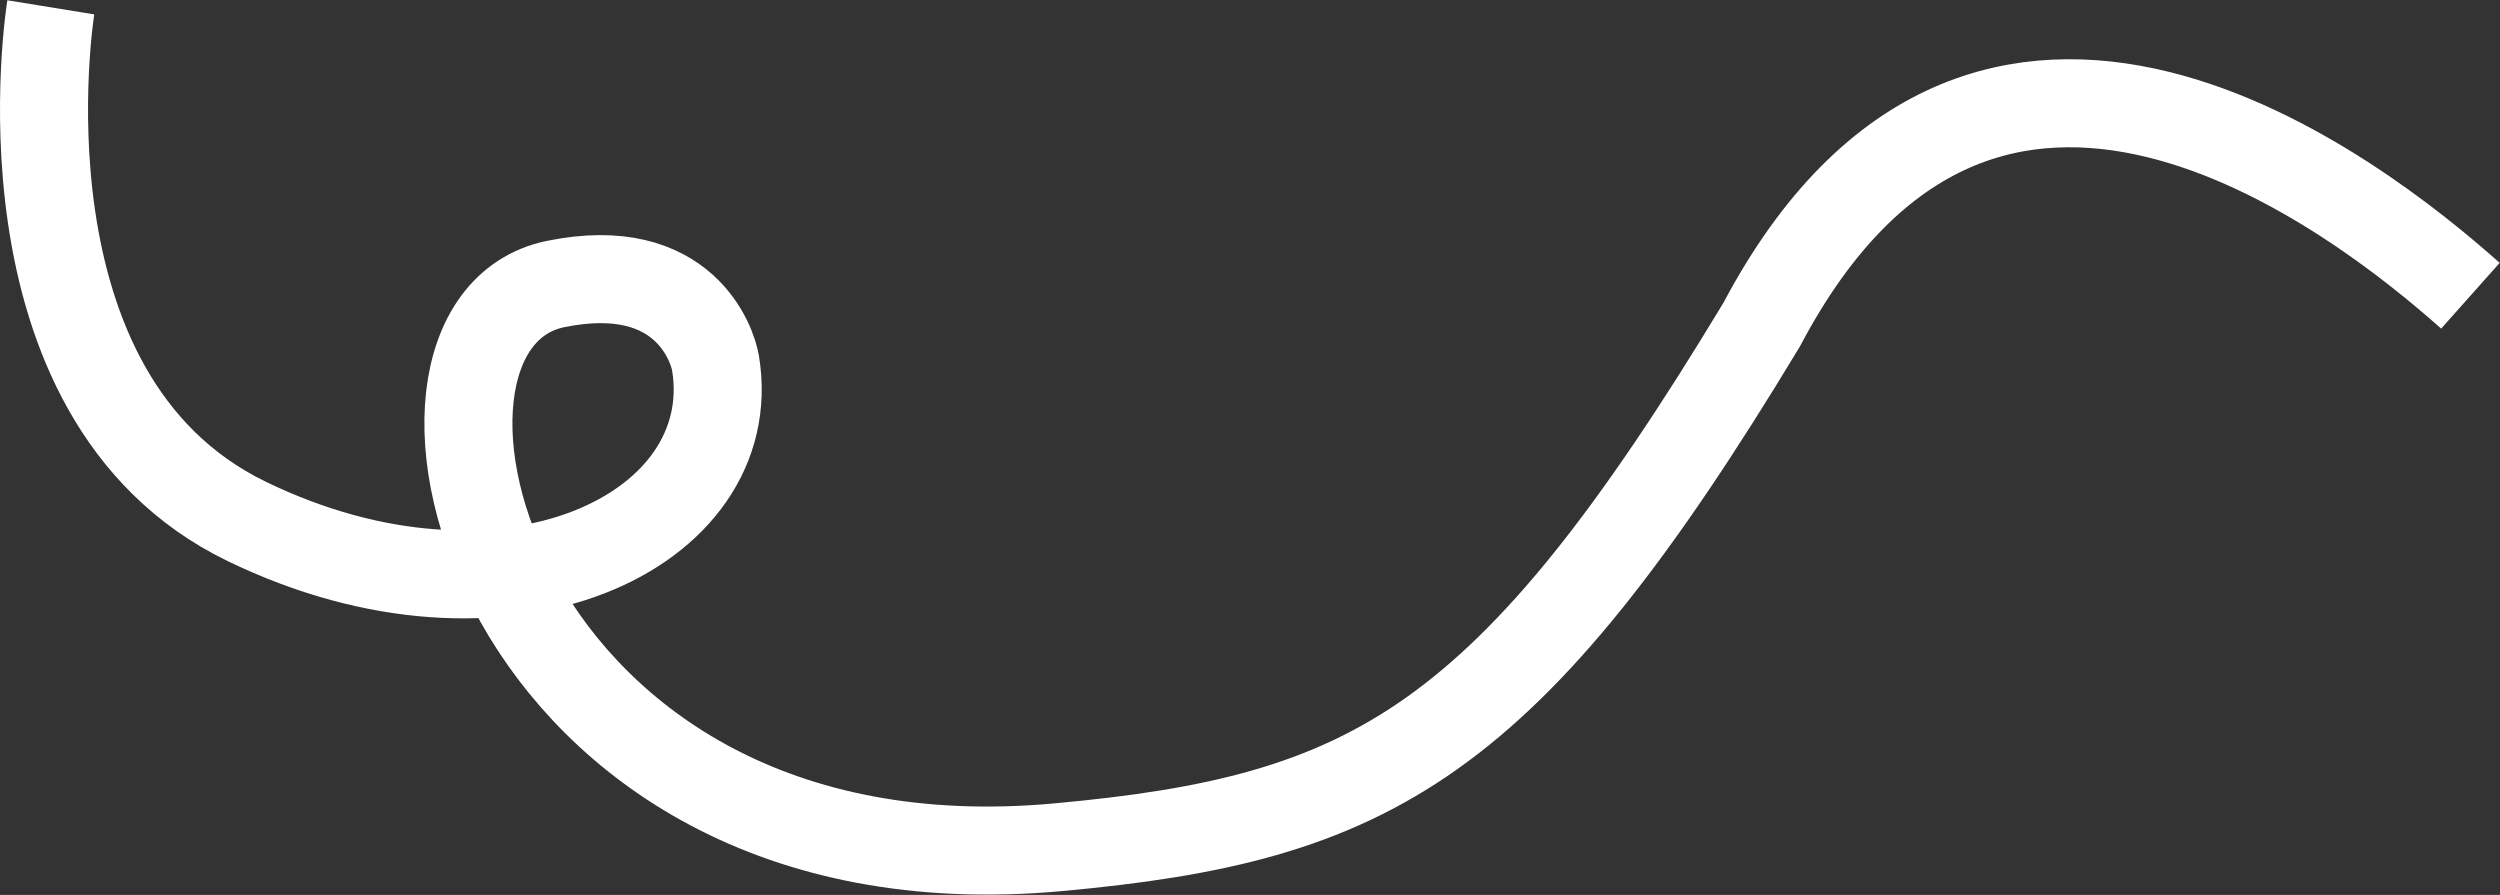<?xml version="1.0" encoding="UTF-8"?> <svg xmlns="http://www.w3.org/2000/svg" width="1704" height="610" viewBox="0 0 1704 610" fill="none"><rect x="0" y="0" width="1704" height="610" fill="#333333" stroke="none"/><path d="M34.629 5C34.629 5 -8.435 269.765 168.13 355.372C344.694 440.979 506.442 361.99 487.706 247.54C485.736 235.504 466.717 175.727 378.891 193.554C242.13 221.313 334.299 612.819 721 577.5C934.5 558 1027.5 508.5 1200.73 221.313C1352.93 -66.794 1607.79 133.897 1683.84 201.575" stroke="white" stroke-width="60"></path></svg> 